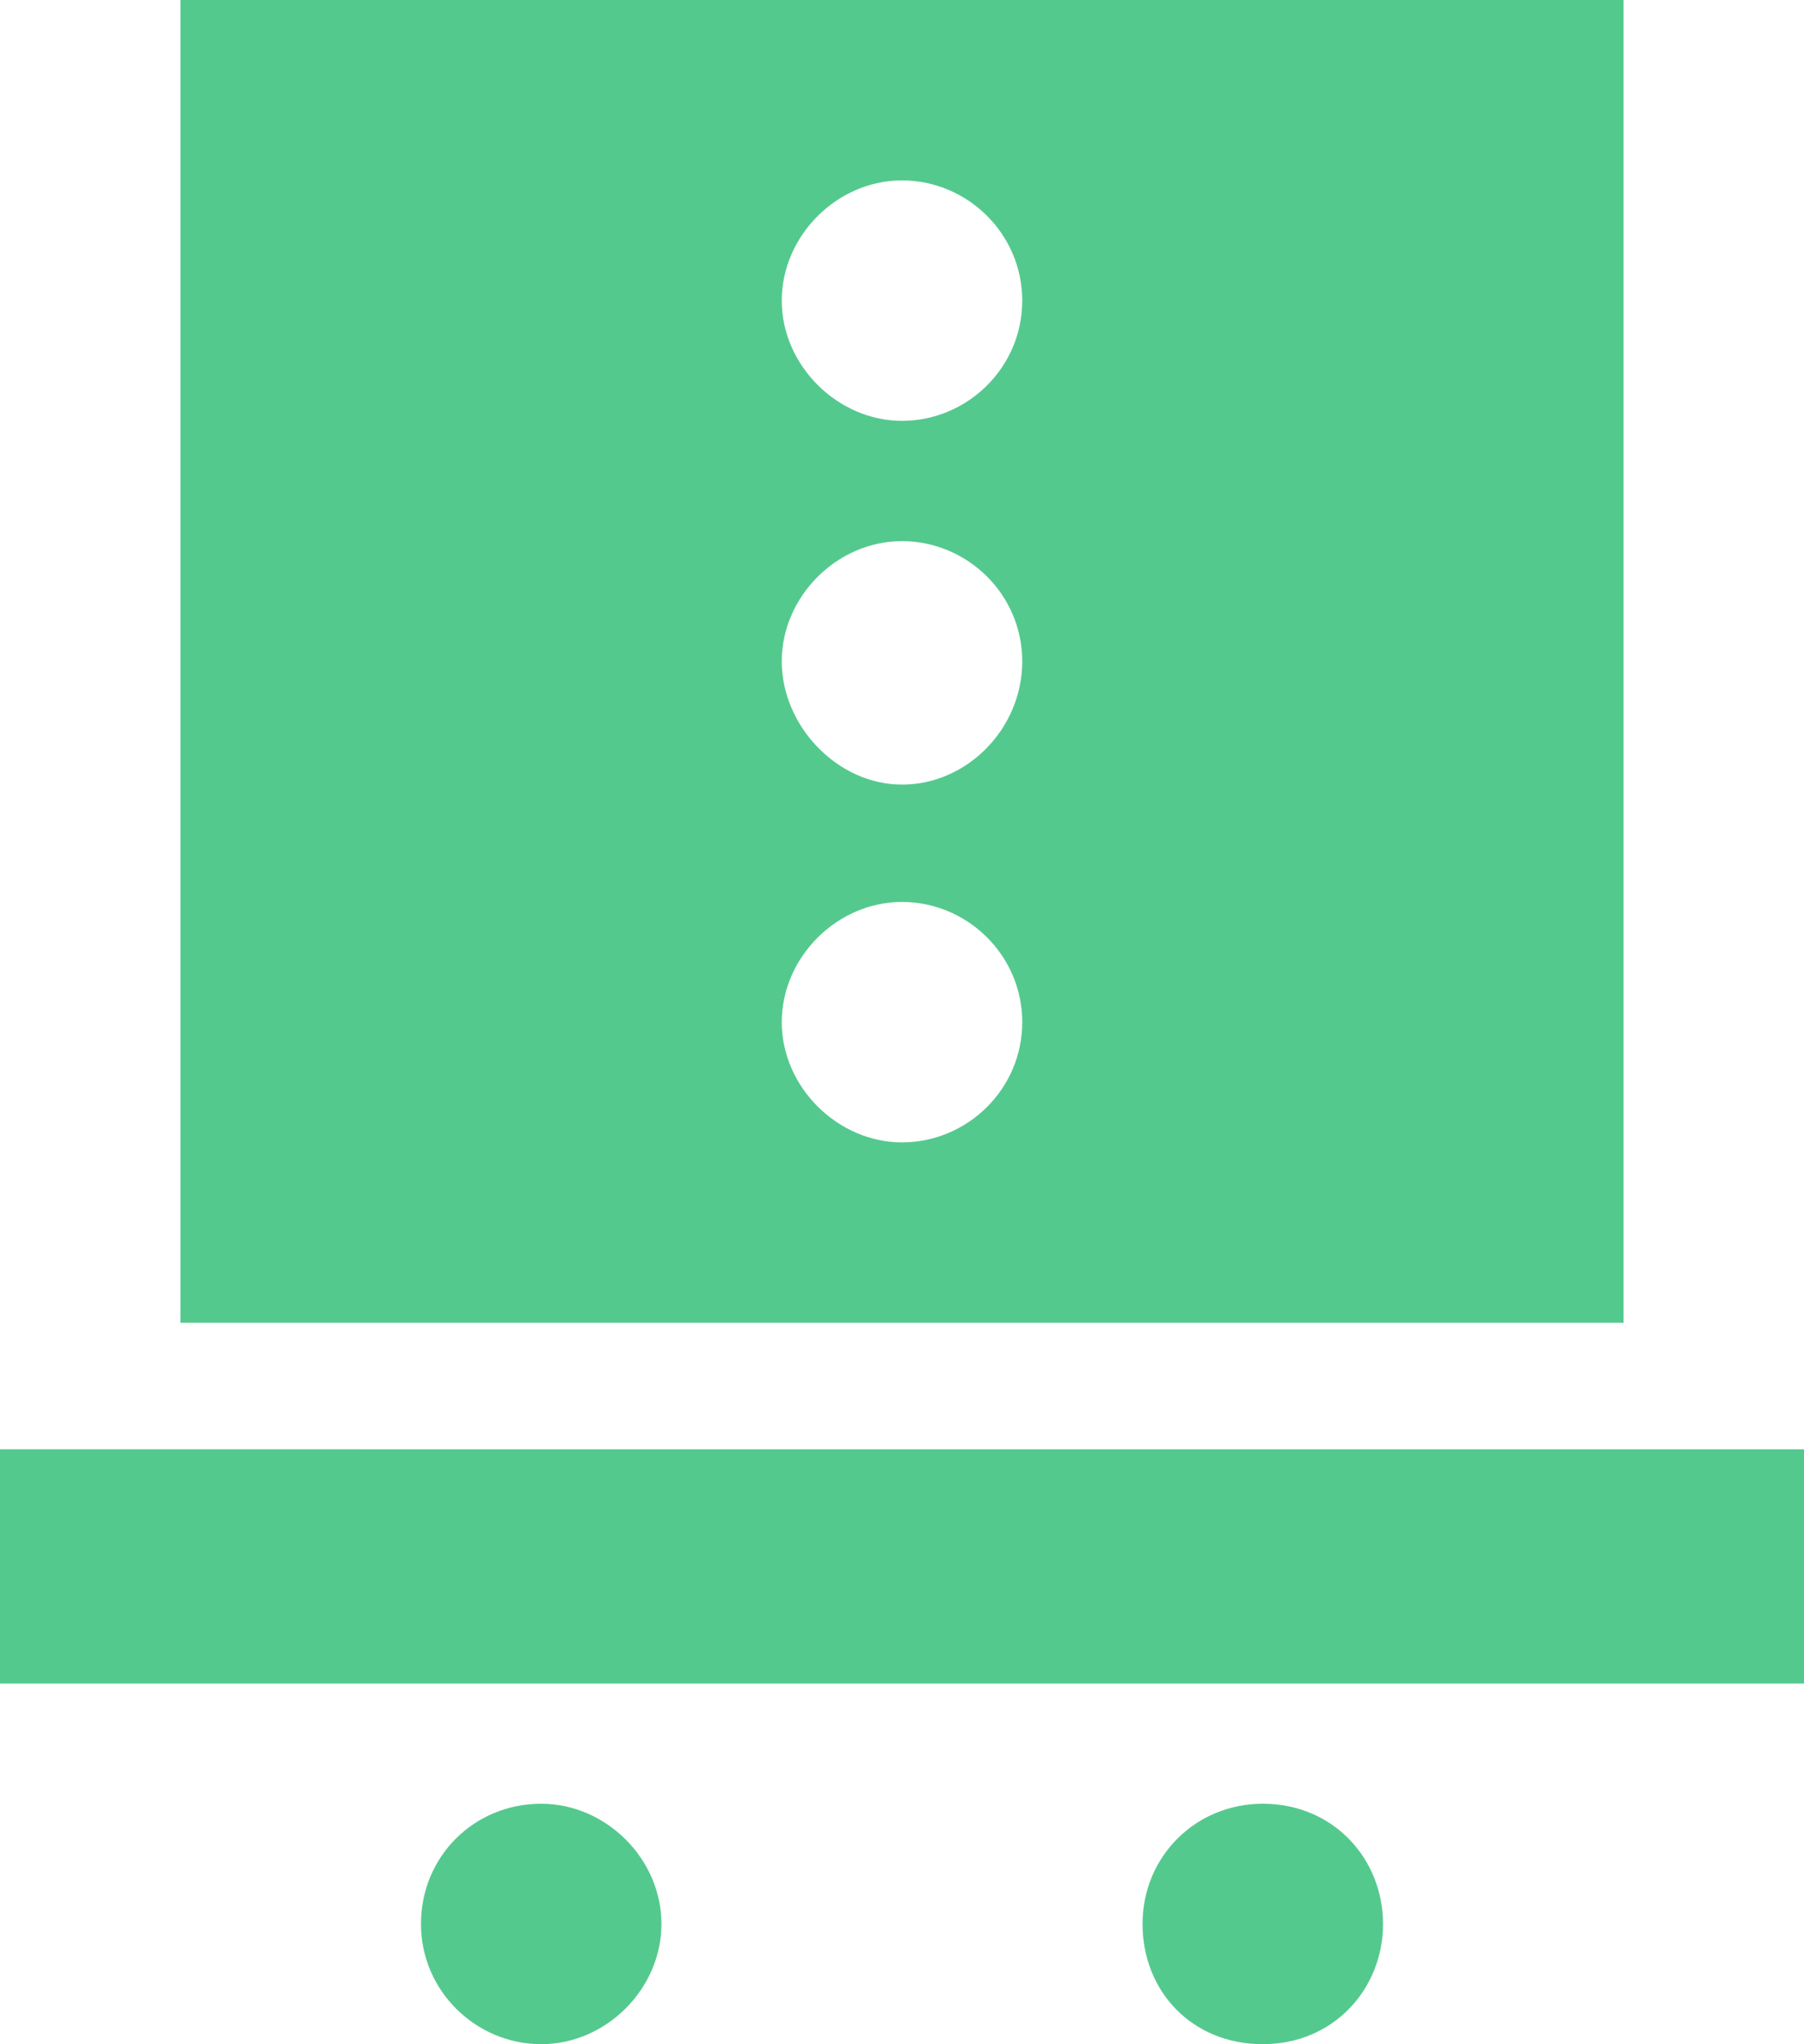<?xml version="1.0" encoding="UTF-8"?><svg id="_イヤー_2" xmlns="http://www.w3.org/2000/svg" viewBox="0 0 256.26 290.43"><defs><style>.cls-1{fill:#54c98e;fill-rule:evenodd;}</style></defs><g id="_イヤー_1-2"><path class="cls-1" d="M0,239.18v-33.28H256.26v33.28H0ZM25.63,0H230.63V187.93H25.63V0Zm102.5,162.3c9.23,0,17.08-7.52,17.08-17.08s-7.86-17.08-17.08-17.08-17.08,7.86-17.08,17.08,7.95,17.08,17.08,17.08Zm0-50.83c9.23,0,17.08-7.94,17.08-17.51s-7.86-17.08-17.08-17.08-17.08,7.86-17.08,17.08,7.95,17.51,17.08,17.51Zm0-51.68c9.23,0,17.08-7.52,17.08-17.08s-7.86-17.08-17.08-17.08-17.08,7.86-17.08,17.08,7.95,17.08,17.08,17.08Zm-51.25,196.47c9.23,0,17.08,7.86,17.08,17.08s-7.86,17.08-17.08,17.08-17.08-7.52-17.08-17.08,7.52-17.08,17.08-17.08Zm102.5,0c10.06,0,17.08,7.86,17.08,17.08s-7.02,17.08-17.08,17.08-17.08-7.52-17.08-17.08,7.52-17.08,17.08-17.08Z"/></g></svg>